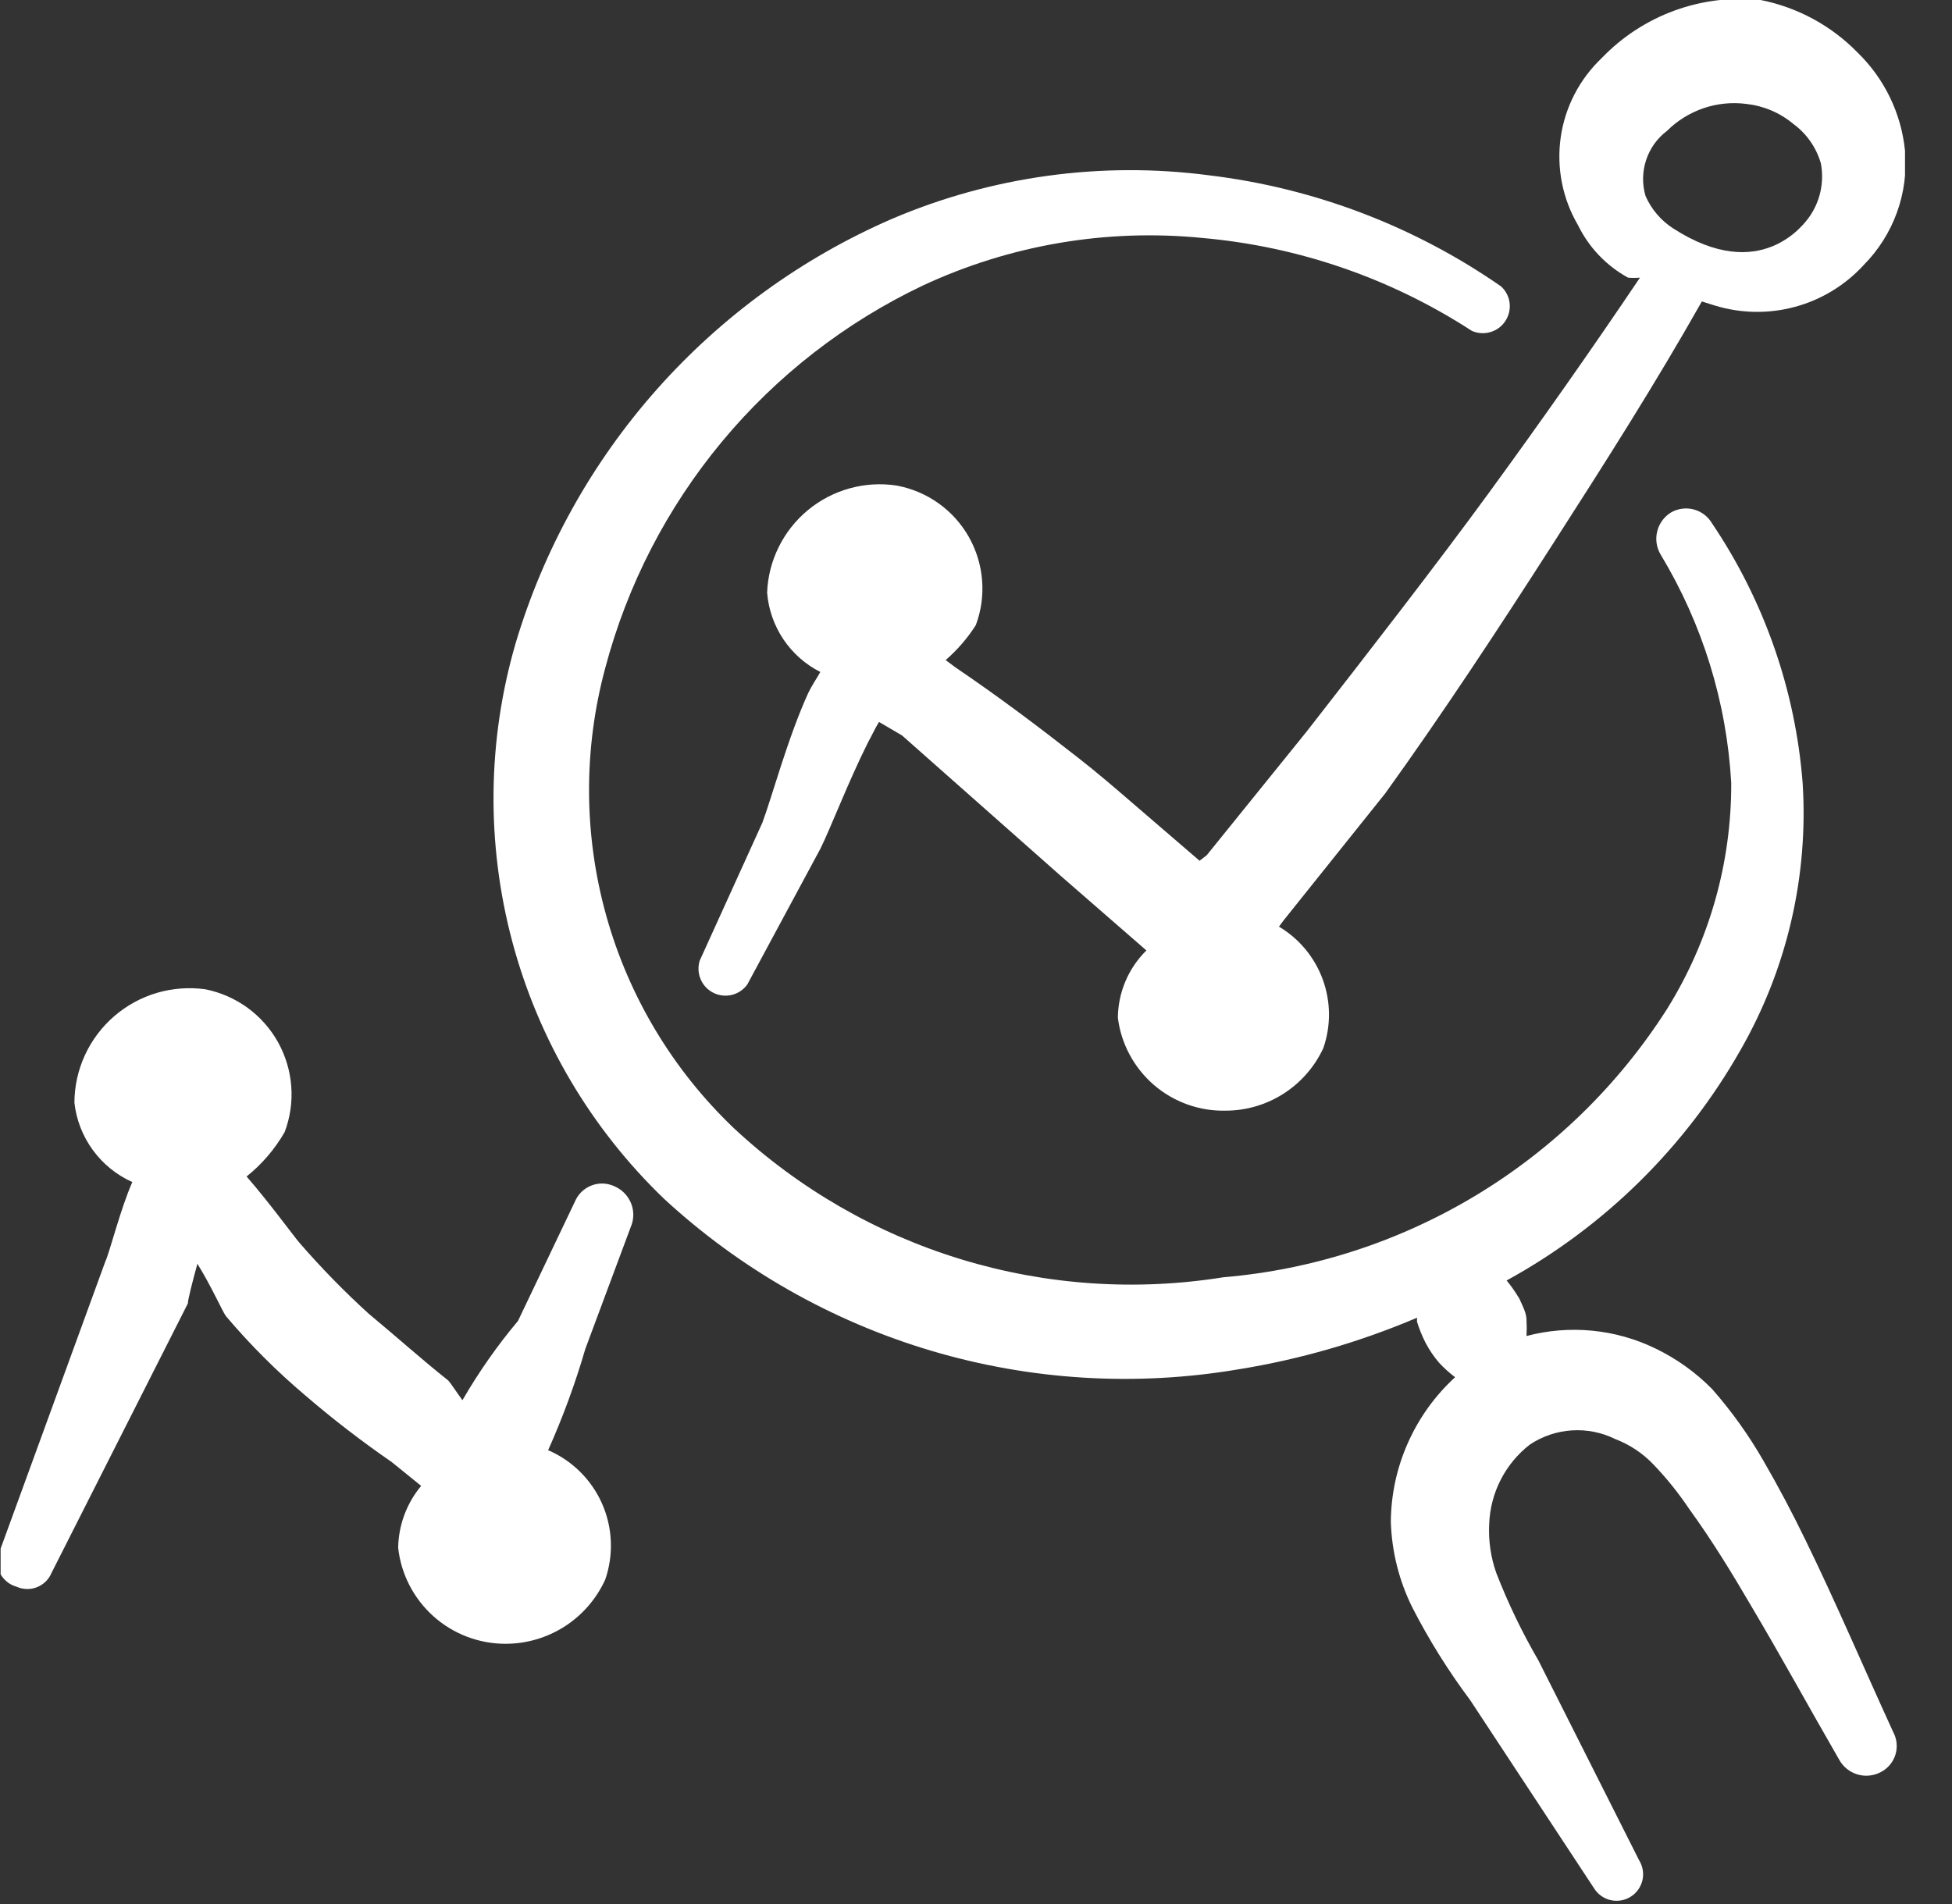 <svg width="41" height="40" viewBox="0 0 41 40" fill="none" xmlns="http://www.w3.org/2000/svg">
<rect x="0" y="0" width="41" height="40" fill="#333333" stroke="none"/>
<g clip-path="url(#clip0_1026_115)">
<path fill-rule="evenodd" clip-rule="evenodd" d="M37.929 32.367C37.646 31.783 37.346 31.217 37.046 30.7C36.737 30.159 36.374 29.651 35.963 29.183C35.62 28.834 35.22 28.547 34.779 28.333C33.935 27.921 32.971 27.827 32.063 28.067C32.069 27.956 32.069 27.844 32.063 27.733C32.063 27.583 31.98 27.433 31.913 27.283C31.834 27.149 31.744 27.021 31.646 26.9C33.704 25.772 35.407 24.092 36.563 22.05C37.535 20.351 37.987 18.404 37.863 16.45C37.711 14.499 37.056 12.622 35.963 11C35.921 10.928 35.866 10.864 35.8 10.813C35.734 10.762 35.658 10.725 35.578 10.703C35.497 10.681 35.413 10.676 35.331 10.687C35.248 10.698 35.168 10.725 35.096 10.767C34.952 10.856 34.848 10.999 34.808 11.164C34.767 11.329 34.793 11.504 34.88 11.65C35.759 13.105 36.268 14.753 36.363 16.45C36.369 18.129 35.901 19.775 35.013 21.2C33.997 22.792 32.629 24.128 31.013 25.105C29.397 26.082 27.578 26.674 25.696 26.833C23.857 27.128 21.974 27 20.192 26.457C18.41 25.914 16.775 24.971 15.413 23.7C14.135 22.481 13.209 20.939 12.734 19.238C12.259 17.536 12.252 15.738 12.713 14.033C13.174 12.29 14.01 10.669 15.161 9.282C16.312 7.895 17.752 6.775 19.38 6C21.215 5.144 23.247 4.798 25.263 5C27.277 5.179 29.217 5.848 30.913 6.95C31.035 7.005 31.174 7.015 31.303 6.977C31.432 6.94 31.544 6.858 31.618 6.745C31.692 6.633 31.724 6.498 31.708 6.365C31.692 6.231 31.628 6.108 31.529 6.017C29.706 4.75 27.6 3.949 25.396 3.683C23.132 3.386 20.829 3.703 18.73 4.6C16.842 5.421 15.158 6.644 13.793 8.184C12.428 9.724 11.417 11.544 10.829 13.517C10.235 15.56 10.212 17.728 10.761 19.785C11.31 21.841 12.412 23.708 13.946 25.183C15.55 26.664 17.471 27.756 19.563 28.378C21.655 28.999 23.861 29.132 26.013 28.767C27.302 28.559 28.561 28.195 29.763 27.683V27.767C29.811 27.922 29.872 28.072 29.946 28.217C30.025 28.365 30.12 28.505 30.23 28.633C30.332 28.742 30.444 28.842 30.563 28.933C30.142 29.319 29.805 29.788 29.573 30.31C29.34 30.831 29.218 31.395 29.213 31.967C29.232 32.592 29.385 33.206 29.663 33.767C30.013 34.45 30.42 35.102 30.88 35.717L33.48 39.667C33.557 39.792 33.681 39.883 33.825 39.917C33.969 39.951 34.12 39.927 34.246 39.85C34.372 39.773 34.462 39.648 34.497 39.505C34.531 39.361 34.507 39.209 34.429 39.083L32.313 34.883C31.972 34.296 31.676 33.683 31.43 33.05C31.312 32.719 31.261 32.367 31.279 32.017C31.291 31.694 31.373 31.377 31.52 31.089C31.667 30.801 31.875 30.549 32.13 30.35C32.393 30.174 32.698 30.07 33.014 30.05C33.33 30.029 33.646 30.093 33.929 30.233C34.233 30.349 34.506 30.532 34.73 30.767C35.006 31.055 35.257 31.367 35.48 31.7C35.963 32.367 36.38 33.05 36.779 33.733C37.413 34.8 38.013 35.9 38.63 36.967C38.711 37.115 38.847 37.226 39.009 37.276C39.17 37.326 39.345 37.31 39.496 37.233C39.571 37.196 39.637 37.145 39.691 37.081C39.745 37.018 39.786 36.945 39.811 36.865C39.836 36.786 39.844 36.702 39.836 36.619C39.828 36.536 39.803 36.456 39.763 36.383C39.13 35 38.563 33.667 37.929 32.367Z" fill="white"/>
<path fill-rule="evenodd" clip-rule="evenodd" d="M12.096 25.2L10.88 27.75C10.443 28.271 10.053 28.828 9.713 29.416C9.579 29.233 9.463 29.05 9.413 29C8.846 28.55 8.329 28.083 7.746 27.6C7.234 27.135 6.75 26.639 6.296 26.116C6.179 25.983 5.646 25.25 5.179 24.716C5.502 24.458 5.773 24.141 5.979 23.783C6.095 23.477 6.142 23.151 6.118 22.825C6.094 22.499 5.999 22.183 5.841 21.897C5.682 21.612 5.463 21.364 5.2 21.172C4.936 20.98 4.633 20.847 4.313 20.783C3.971 20.736 3.624 20.762 3.293 20.859C2.963 20.957 2.657 21.125 2.397 21.35C2.136 21.576 1.927 21.855 1.783 22.168C1.639 22.481 1.564 22.822 1.563 23.166C1.603 23.526 1.737 23.869 1.95 24.161C2.164 24.453 2.449 24.685 2.779 24.833C2.529 25.4 2.296 26.333 2.213 26.5L0.013 32.533C-0.028 32.606 -0.052 32.687 -0.057 32.77C-0.062 32.854 -0.048 32.937 -0.016 33.014C0.017 33.092 0.066 33.16 0.129 33.215C0.191 33.271 0.266 33.311 0.346 33.333C0.413 33.364 0.485 33.38 0.558 33.382C0.631 33.385 0.704 33.372 0.772 33.346C0.841 33.319 0.903 33.279 0.956 33.229C1.009 33.178 1.051 33.117 1.079 33.05L3.946 27.383C3.946 27.3 4.046 26.916 4.146 26.55C4.429 27 4.679 27.566 4.746 27.65C5.254 28.251 5.812 28.808 6.413 29.316C6.993 29.815 7.6 30.282 8.229 30.716L8.846 31.216C8.541 31.582 8.371 32.041 8.363 32.516C8.424 33.07 8.688 33.582 9.103 33.954C9.518 34.326 10.055 34.532 10.613 34.533C11.056 34.534 11.489 34.407 11.862 34.168C12.234 33.928 12.53 33.586 12.713 33.183C12.892 32.662 12.868 32.093 12.646 31.589C12.423 31.085 12.019 30.684 11.513 30.466C11.822 29.774 12.084 29.061 12.296 28.333L13.246 25.783C13.315 25.628 13.32 25.453 13.261 25.294C13.201 25.135 13.083 25.006 12.93 24.933C12.857 24.896 12.778 24.873 12.697 24.866C12.616 24.859 12.535 24.868 12.457 24.893C12.38 24.918 12.308 24.958 12.246 25.01C12.184 25.063 12.133 25.127 12.096 25.2Z" fill="white"/>
<path fill-rule="evenodd" clip-rule="evenodd" d="M34.196 5.833C34.279 5.84 34.363 5.84 34.446 5.833C33.413 7.367 32.346 8.883 31.263 10.367C30.18 11.85 28.746 13.7 27.446 15.367L25.346 17.967L25.196 18.083L23.763 16.85C23.396 16.533 23.046 16.233 22.663 15.933C21.813 15.267 20.996 14.65 20.063 14.017L19.863 13.867C20.108 13.654 20.322 13.407 20.496 13.133C20.609 12.832 20.654 12.51 20.628 12.189C20.602 11.868 20.507 11.557 20.348 11.277C20.189 10.998 19.971 10.756 19.708 10.57C19.446 10.384 19.146 10.258 18.829 10.2C18.5 10.15 18.164 10.171 17.844 10.26C17.523 10.349 17.225 10.505 16.968 10.718C16.712 10.93 16.503 11.194 16.356 11.493C16.208 11.791 16.125 12.117 16.113 12.45C16.14 12.8 16.258 13.137 16.453 13.429C16.649 13.721 16.916 13.958 17.23 14.117C17.146 14.267 17.063 14.383 16.98 14.55C16.546 15.5 16.213 16.75 16.013 17.283L14.696 20.183C14.657 20.311 14.664 20.45 14.717 20.573C14.769 20.697 14.864 20.797 14.984 20.857C15.104 20.917 15.242 20.933 15.372 20.901C15.502 20.869 15.617 20.792 15.696 20.683L17.23 17.833C17.446 17.4 17.813 16.433 18.23 15.6C18.313 15.45 18.38 15.3 18.463 15.167L18.946 15.45L22.279 18.4L24.079 19.967C23.7 20.341 23.484 20.85 23.48 21.383C23.549 21.931 23.82 22.433 24.238 22.794C24.657 23.154 25.194 23.346 25.746 23.333C26.178 23.332 26.6 23.207 26.963 22.974C27.326 22.741 27.615 22.409 27.796 22.017C27.958 21.549 27.953 21.04 27.783 20.576C27.613 20.111 27.288 19.719 26.863 19.467L26.963 19.333L29.096 16.667C30.296 15 31.48 13.2 32.613 11.433C33.746 9.667 34.746 8.1 35.746 6.333L36.013 6.417C36.562 6.586 37.148 6.597 37.703 6.446C38.258 6.296 38.758 5.991 39.146 5.567C39.456 5.254 39.694 4.877 39.844 4.462C39.994 4.048 40.051 3.606 40.013 3.167C39.935 2.381 39.58 1.649 39.013 1.1C38.462 0.536 37.753 0.153 36.98 -3.52003e-05C36.368 -0.065 35.75 0.011 35.172 0.222C34.594 0.433 34.072 0.773 33.646 1.217C33.177 1.66 32.872 2.249 32.781 2.888C32.691 3.526 32.819 4.177 33.146 4.733C33.374 5.199 33.741 5.584 34.196 5.833ZM35.013 2.75C35.229 2.535 35.492 2.372 35.781 2.273C36.069 2.175 36.377 2.144 36.679 2.183C37.041 2.223 37.383 2.367 37.663 2.6C37.944 2.805 38.15 3.098 38.246 3.433C38.283 3.629 38.279 3.831 38.237 4.025C38.194 4.22 38.112 4.404 37.996 4.567C37.896 4.7 36.98 5.983 35.146 4.8C34.889 4.635 34.685 4.397 34.563 4.117C34.49 3.87 34.495 3.607 34.575 3.363C34.655 3.119 34.808 2.905 35.013 2.75Z" fill="white"/>
</g>
<defs>
<clipPath id="clip0_1026_115">
<rect width="40" height="40" fill="white" transform="translate(0.013)"/>
</clipPath>
</defs>
</svg>
